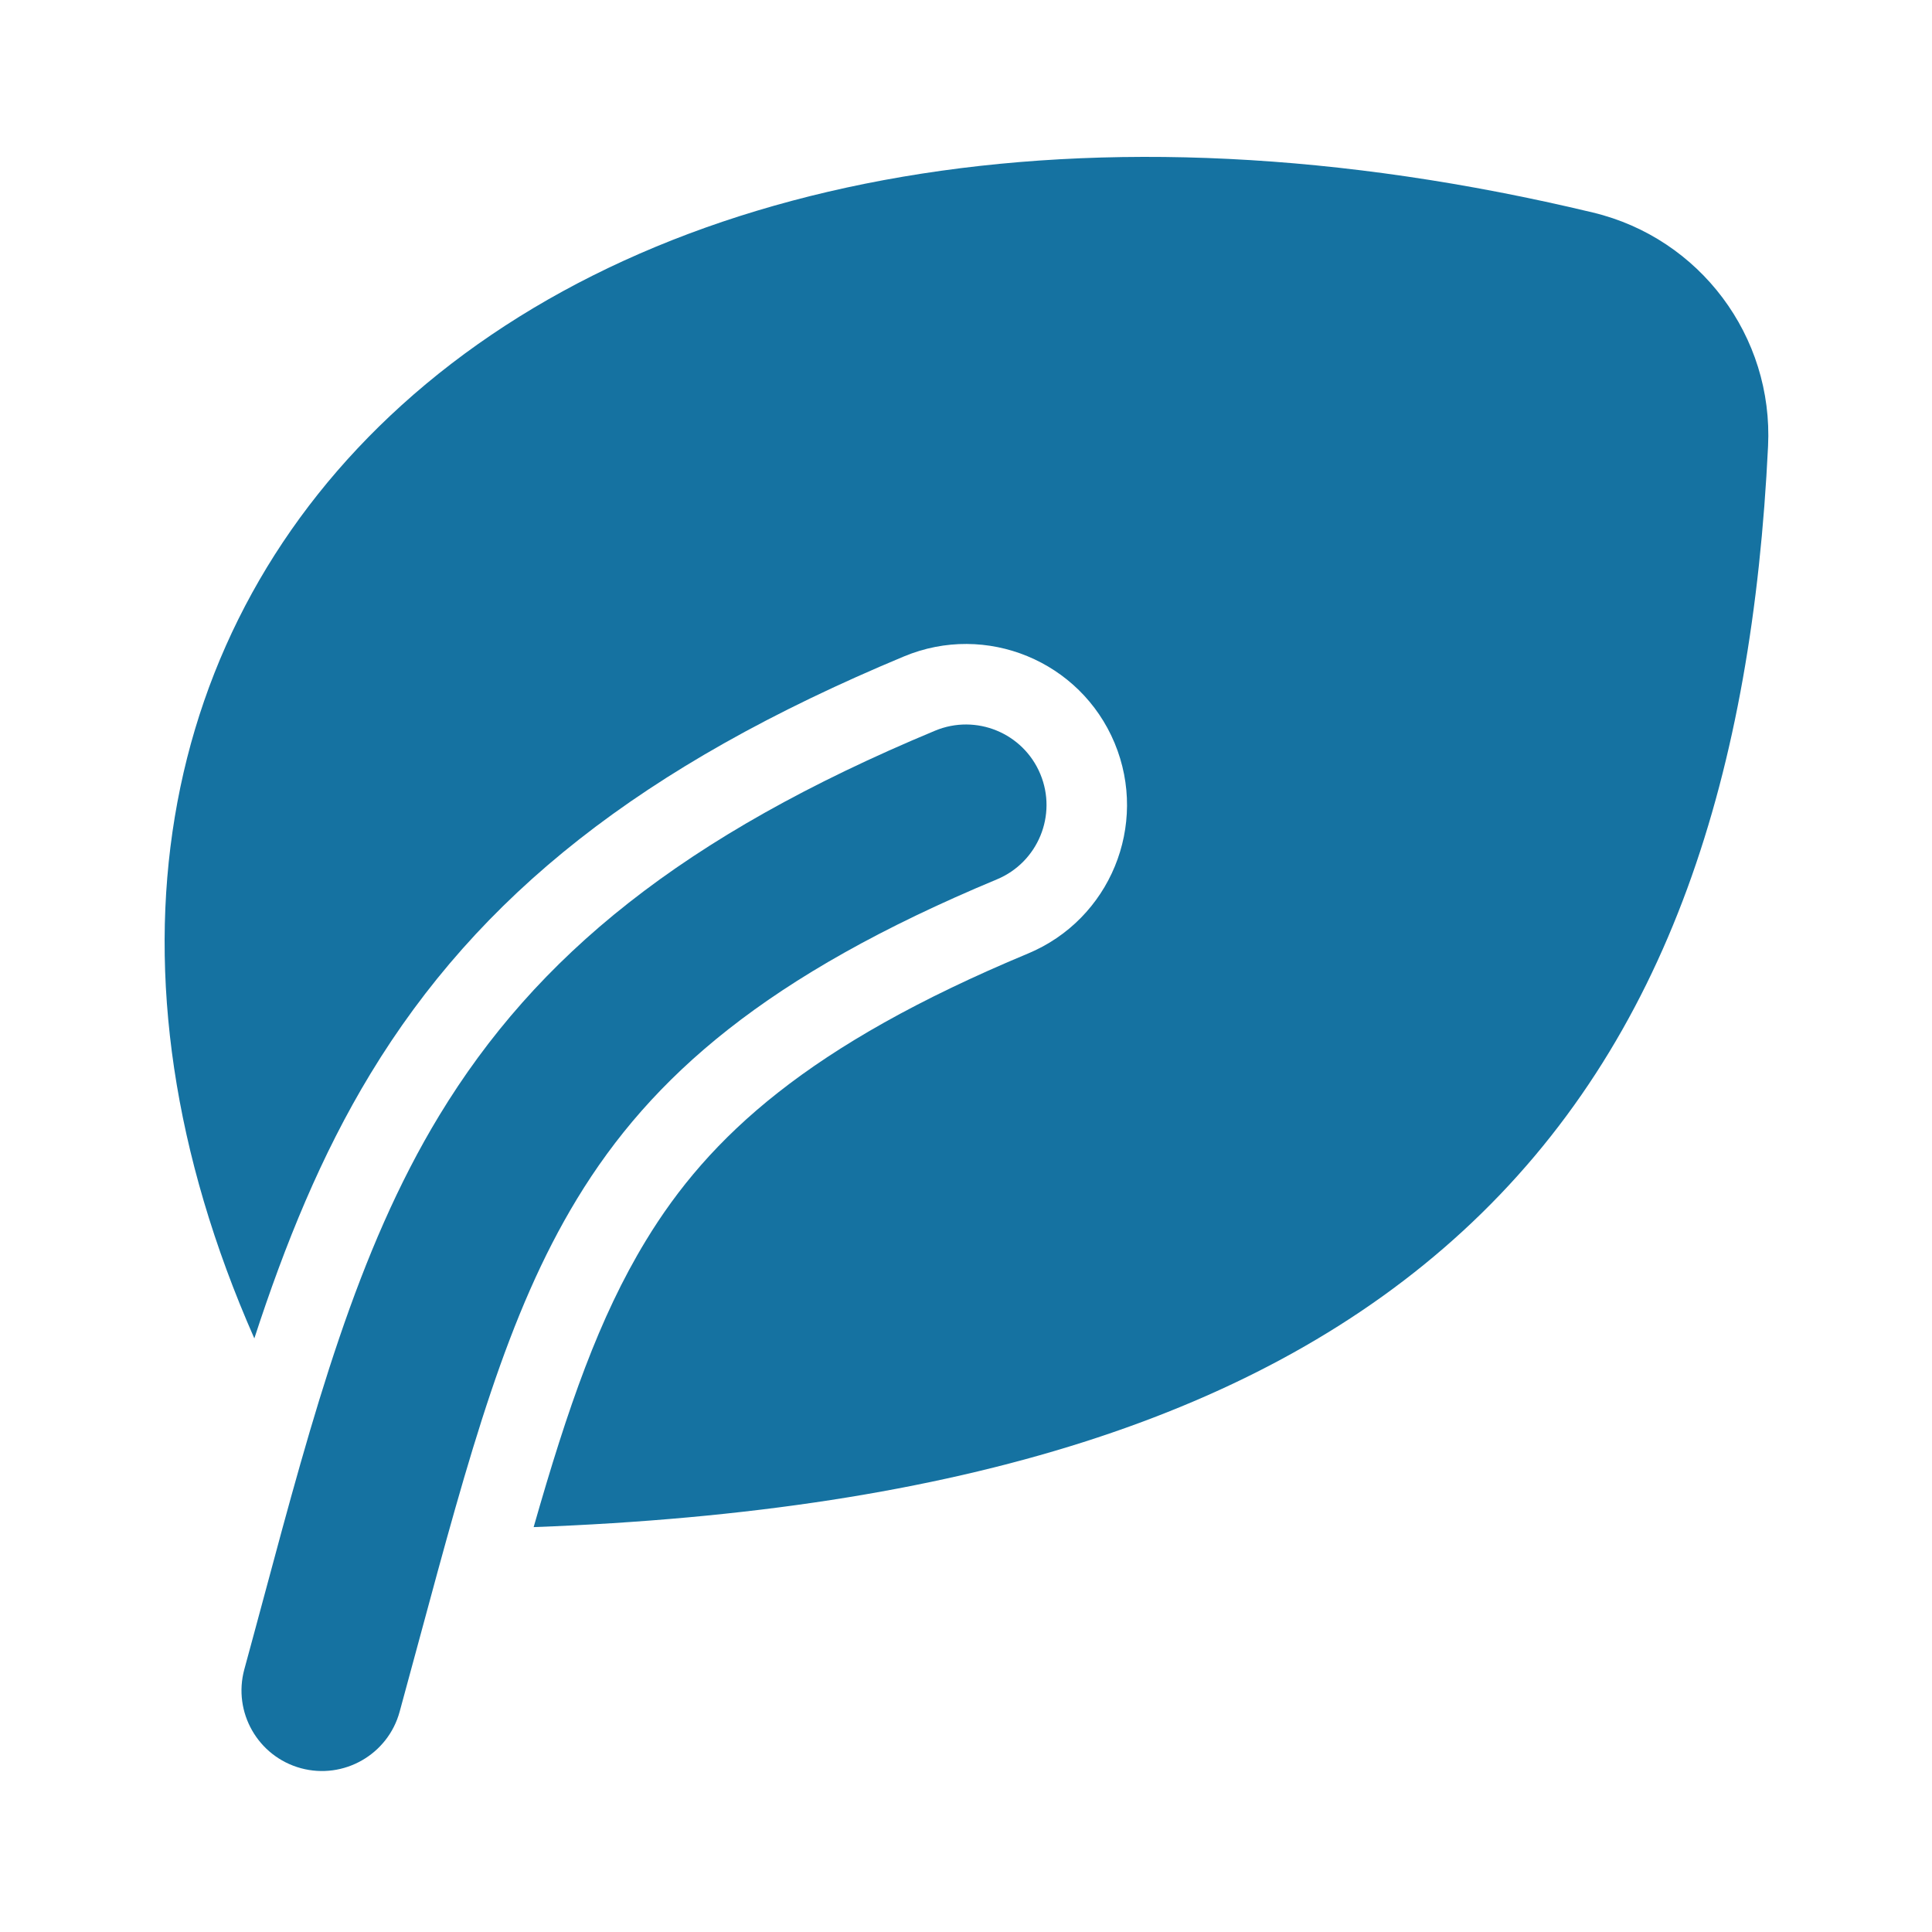<?xml version="1.0" encoding="UTF-8"?> <svg xmlns="http://www.w3.org/2000/svg" width="28" height="28" viewBox="0 0 28 28" fill="none"> <path fill-rule="evenodd" clip-rule="evenodd" d="M6.067 23.794C5.978 24.121 5.887 24.458 5.792 24.807C5.623 25.428 4.981 25.795 4.36 25.626C3.738 25.456 3.372 24.815 3.541 24.193C3.637 23.843 3.729 23.498 3.821 23.158C4.542 20.474 5.171 18.135 6.367 16.165C7.77 13.855 9.893 12.114 13.551 10.59C14.146 10.342 14.829 10.623 15.077 11.218C15.325 11.813 15.043 12.496 14.449 12.744C11.107 14.136 9.439 15.603 8.362 17.376C7.35 19.043 6.812 21.035 6.067 23.794Z" fill="#1572A1"></path> <path fill-rule="evenodd" clip-rule="evenodd" d="M23.085 3.08C15.735 1.319 9.514 2.528 5.821 5.872C2.26 9.097 1.327 14.048 3.686 19.397C4.131 18.031 4.654 16.739 5.37 15.56C6.935 12.982 9.287 11.103 13.102 9.513C14.292 9.017 15.658 9.58 16.154 10.769C16.649 11.959 16.087 13.325 14.897 13.82C11.713 15.147 10.273 16.476 9.359 17.982C8.682 19.096 8.233 20.386 7.734 22.132C13.924 21.902 18.303 20.507 21.2 17.842C24.202 15.082 25.396 11.161 25.624 6.467C25.702 4.876 24.637 3.452 23.085 3.08Z" fill="#1572A1"></path> </svg> 